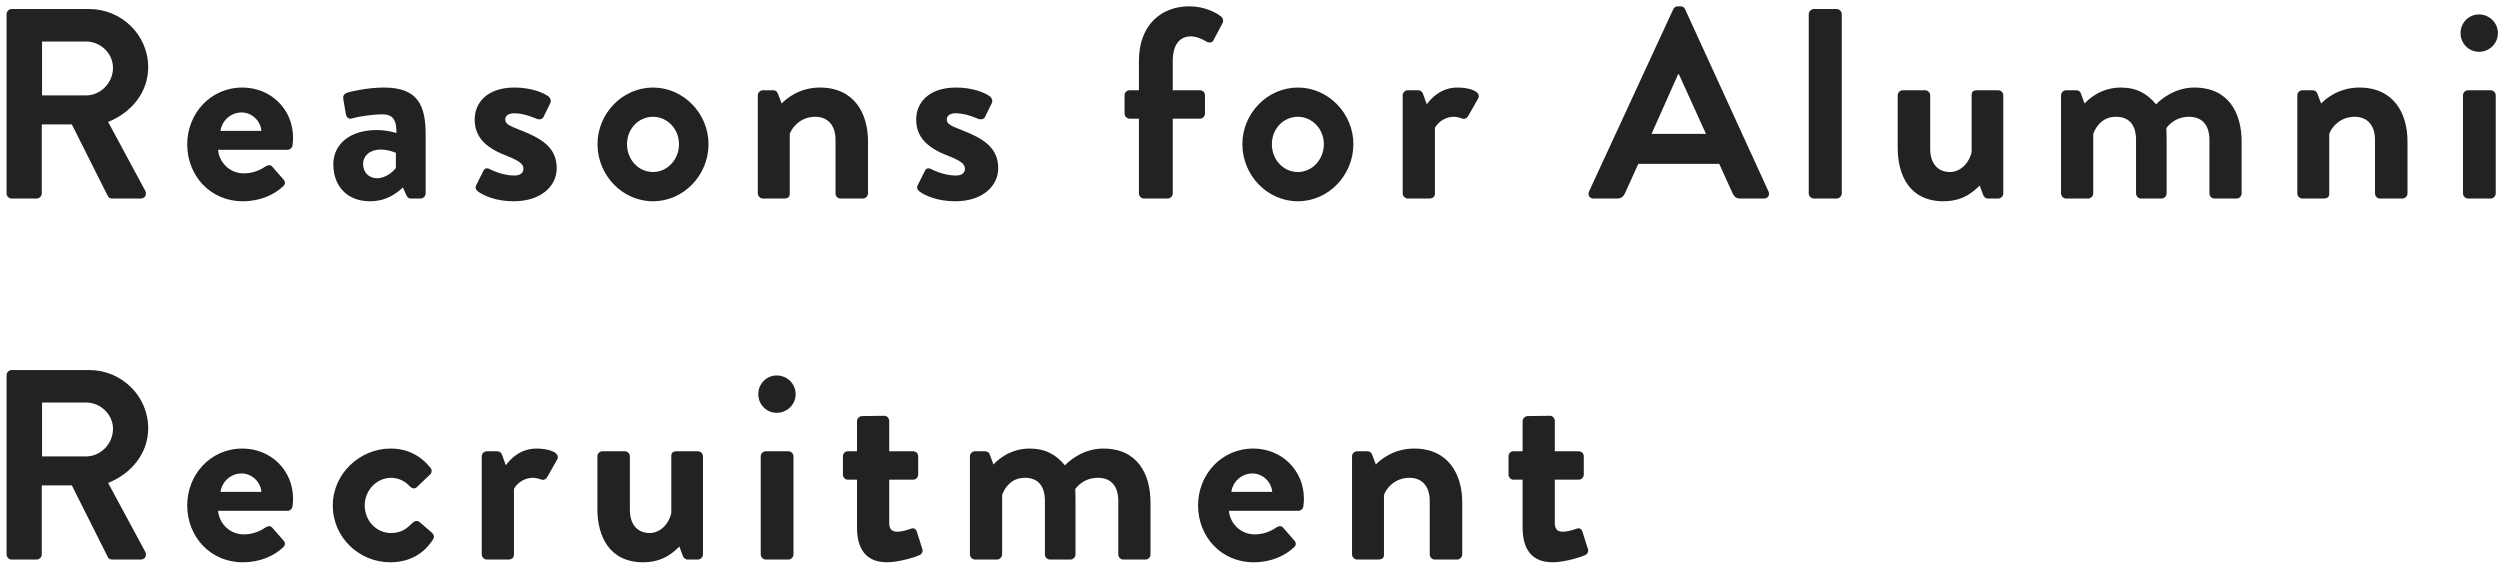 <svg width="277" height="63" viewBox="0 0 277 63" fill="none" xmlns="http://www.w3.org/2000/svg">
<path d="M0.73 21.43V1.57C0.73 1.27 0.97 1 1.3 1H9.88C13.48 1 16.42 3.88 16.42 7.45C16.42 10.21 14.59 12.46 11.98 13.51L16.09 21.13C16.3 21.52 16.09 22 15.58 22H12.43C12.16 22 12.01 21.85 11.95 21.73L7.96 13.78H4.63V21.43C4.63 21.73 4.36 22 4.06 22H1.3C0.97 22 0.73 21.73 0.73 21.43ZM4.66 10.57H9.55C11.14 10.57 12.52 9.19 12.52 7.51C12.52 5.92 11.14 4.6 9.55 4.6H4.66V10.57ZM20.743 16C20.743 12.61 23.293 9.7 26.863 9.7C29.953 9.7 32.473 12.04 32.473 15.28C32.473 15.49 32.443 15.88 32.413 16.09C32.383 16.39 32.113 16.6 31.843 16.6H24.163C24.253 17.83 25.303 19.21 27.043 19.21C27.973 19.21 28.843 18.85 29.383 18.46C29.683 18.28 29.953 18.22 30.163 18.46L31.393 19.87C31.603 20.08 31.663 20.41 31.363 20.65C30.373 21.58 28.843 22.3 26.893 22.3C23.293 22.3 20.743 19.45 20.743 16ZM24.433 14.5H28.963C28.873 13.39 27.913 12.46 26.773 12.46C25.573 12.46 24.583 13.36 24.433 14.5ZM36.932 18.19C36.932 16.06 38.672 14.41 41.732 14.41C42.932 14.41 43.922 14.74 43.922 14.74C43.952 13.21 43.472 12.67 42.362 12.67C41.252 12.67 39.692 12.91 39.002 13.12C38.582 13.24 38.372 12.97 38.312 12.58L38.042 11.02C37.952 10.57 38.192 10.36 38.462 10.27C38.702 10.18 40.622 9.7 42.542 9.7C46.292 9.7 47.162 11.65 47.162 14.92V21.43C47.162 21.73 46.892 22 46.592 22H45.512C45.302 22 45.152 21.91 45.002 21.58L44.642 20.77C43.952 21.4 42.842 22.3 40.982 22.3C38.582 22.3 36.932 20.74 36.932 18.19ZM40.232 18.19C40.232 19.09 40.862 19.75 41.792 19.75C42.752 19.75 43.682 18.94 43.862 18.58V16.93C43.862 16.93 43.052 16.57 42.182 16.57C41.012 16.57 40.232 17.23 40.232 18.19ZM52.925 21.19C52.745 21.04 52.625 20.8 52.745 20.56L53.555 18.94C53.675 18.64 53.975 18.58 54.245 18.73C54.245 18.73 55.595 19.45 56.975 19.45C57.575 19.45 57.995 19.21 57.995 18.7C57.995 18.16 57.575 17.83 55.985 17.2C53.675 16.3 52.595 15.07 52.595 13.24C52.595 11.41 53.945 9.7 57.005 9.7C58.775 9.7 60.065 10.21 60.695 10.63C60.965 10.81 61.115 11.14 60.965 11.44L60.215 12.97C60.065 13.24 59.735 13.27 59.495 13.18C59.495 13.18 58.145 12.55 57.005 12.55C56.285 12.55 55.985 12.85 55.985 13.24C55.985 13.78 56.525 13.96 57.635 14.41C59.945 15.31 61.685 16.3 61.685 18.64C61.685 20.62 59.945 22.3 56.915 22.3C54.935 22.3 53.555 21.67 52.925 21.19ZM66.203 15.97C66.203 12.58 68.963 9.7 72.353 9.7C75.743 9.7 78.503 12.58 78.503 15.97C78.503 19.42 75.743 22.3 72.353 22.3C68.963 22.3 66.203 19.42 66.203 15.97ZM69.473 15.97C69.473 17.68 70.733 19.06 72.353 19.06C73.943 19.06 75.233 17.68 75.233 15.97C75.233 14.29 73.943 12.94 72.353 12.94C70.733 12.94 69.473 14.29 69.473 15.97ZM83.966 21.43V10.57C83.966 10.24 84.236 10 84.536 10H85.676C85.946 10 86.096 10.15 86.186 10.36L86.606 11.47C87.056 10.99 88.526 9.7 90.836 9.7C94.646 9.7 96.176 12.55 96.176 15.67V21.43C96.176 21.73 95.906 22 95.606 22H93.146C92.816 22 92.576 21.73 92.576 21.43V15.49C92.576 13.93 91.766 12.94 90.326 12.94C88.766 12.94 87.806 14.02 87.506 14.83V21.43C87.506 21.85 87.326 22 86.756 22H84.536C84.236 22 83.966 21.73 83.966 21.43ZM101.843 21.19C101.663 21.04 101.543 20.8 101.663 20.56L102.473 18.94C102.593 18.64 102.893 18.58 103.163 18.73C103.163 18.73 104.513 19.45 105.893 19.45C106.493 19.45 106.913 19.21 106.913 18.7C106.913 18.16 106.493 17.83 104.903 17.2C102.593 16.3 101.513 15.07 101.513 13.24C101.513 11.41 102.863 9.7 105.923 9.7C107.693 9.7 108.983 10.21 109.613 10.63C109.883 10.81 110.033 11.14 109.883 11.44L109.133 12.97C108.983 13.24 108.653 13.27 108.413 13.18C108.413 13.18 107.063 12.55 105.923 12.55C105.203 12.55 104.903 12.85 104.903 13.24C104.903 13.78 105.443 13.96 106.553 14.41C108.863 15.31 110.603 16.3 110.603 18.64C110.603 20.62 108.863 22.3 105.833 22.3C103.853 22.3 102.473 21.67 101.843 21.19ZM126.191 21.43V13.15H125.171C124.841 13.15 124.601 12.88 124.601 12.58V10.57C124.601 10.24 124.841 10 125.171 10H126.191V6.76C126.191 2.8 128.621 0.7 131.801 0.7C133.391 0.7 134.801 1.39 135.341 1.87C135.521 2.02 135.581 2.35 135.461 2.56L134.441 4.48C134.321 4.72 133.991 4.78 133.721 4.63C133.331 4.39 132.611 4.03 131.951 4.03C130.661 4.03 129.941 5.02 129.941 6.76V10H132.941C133.271 10 133.511 10.24 133.511 10.57V12.58C133.511 12.88 133.271 13.15 132.941 13.15H129.941V21.43C129.941 21.73 129.671 22 129.371 22H126.761C126.461 22 126.191 21.73 126.191 21.43ZM137.654 15.97C137.654 12.58 140.414 9.7 143.804 9.7C147.194 9.7 149.954 12.58 149.954 15.97C149.954 19.42 147.194 22.3 143.804 22.3C140.414 22.3 137.654 19.42 137.654 15.97ZM140.924 15.97C140.924 17.68 142.184 19.06 143.804 19.06C145.394 19.06 146.684 17.68 146.684 15.97C146.684 14.29 145.394 12.94 143.804 12.94C142.184 12.94 140.924 14.29 140.924 15.97ZM155.417 21.43V10.57C155.417 10.24 155.687 10 155.987 10H157.127C157.397 10 157.577 10.15 157.667 10.39L158.087 11.56C158.507 10.96 159.617 9.7 161.477 9.7C162.887 9.7 164.147 10.15 163.787 10.9L162.677 12.85C162.527 13.12 162.227 13.24 161.987 13.12C161.897 13.09 161.447 12.94 161.117 12.94C159.917 12.94 159.197 13.75 158.987 14.17V21.43C158.987 21.85 158.717 22 158.297 22H155.987C155.687 22 155.417 21.73 155.417 21.43ZM176.573 22C176.123 22 175.883 21.61 176.063 21.22L185.393 1.03C185.483 0.85 185.633 0.7 185.903 0.7H186.203C186.503 0.7 186.623 0.85 186.713 1.03L195.953 21.22C196.133 21.61 195.893 22 195.443 22H192.833C192.383 22 192.173 21.82 191.963 21.4L190.493 18.16H181.523L180.053 21.4C179.933 21.7 179.663 22 179.183 22H176.573ZM182.993 14.83H189.023L186.023 8.23H185.933L182.993 14.83ZM200.409 21.43V1.57C200.409 1.27 200.679 1 200.979 1H203.499C203.799 1 204.069 1.27 204.069 1.57V21.43C204.069 21.73 203.799 22 203.499 22H200.979C200.679 22 200.409 21.73 200.409 21.43ZM210.265 16.39V10.57C210.265 10.24 210.535 10 210.835 10H213.295C213.595 10 213.865 10.24 213.865 10.57V16.48C213.865 18.07 214.675 19.06 216.055 19.06C217.315 19.06 218.275 17.89 218.455 16.81V10.57C218.455 10.12 218.635 10 219.115 10H221.395C221.695 10 221.965 10.24 221.965 10.57V21.43C221.965 21.73 221.695 22 221.395 22H220.285C219.985 22 219.805 21.79 219.715 21.55L219.355 20.56C218.815 21.04 217.705 22.3 215.335 22.3C211.615 22.3 210.265 19.45 210.265 16.39ZM228.363 21.43V10.57C228.363 10.24 228.633 10 228.933 10H230.043C230.312 10 230.493 10.15 230.553 10.33L230.972 11.47C231.483 10.9 232.863 9.7 234.993 9.7C236.703 9.7 237.903 10.36 238.893 11.56C239.403 11.02 240.963 9.7 243.123 9.7C246.963 9.7 248.373 12.55 248.373 15.7V21.43C248.373 21.73 248.133 22 247.803 22H245.373C245.043 22 244.803 21.73 244.803 21.43V15.49C244.803 13.93 244.053 12.94 242.553 12.94C240.813 12.94 240.033 14.2 240.033 14.2C240.033 14.2 240.063 14.8 240.063 15.34V21.43C240.063 21.73 239.793 22 239.493 22H237.243C236.913 22 236.673 21.73 236.673 21.43V15.49C236.673 13.93 235.983 12.94 234.453 12.94C232.953 12.94 232.233 14.02 231.933 14.83V21.43C231.933 21.73 231.663 22 231.363 22H228.933C228.633 22 228.363 21.73 228.363 21.43ZM254.541 21.43V10.57C254.541 10.24 254.811 10 255.111 10H256.251C256.521 10 256.671 10.15 256.761 10.36L257.181 11.47C257.631 10.99 259.101 9.7 261.411 9.7C265.221 9.7 266.751 12.55 266.751 15.67V21.43C266.751 21.73 266.481 22 266.181 22H263.721C263.391 22 263.151 21.73 263.151 21.43V15.49C263.151 13.93 262.341 12.94 260.901 12.94C259.341 12.94 258.381 14.02 258.081 14.83V21.43C258.081 21.85 257.901 22 257.331 22H255.111C254.811 22 254.541 21.73 254.541 21.43ZM274.668 5.74C273.528 5.74 272.628 4.81 272.628 3.67C272.628 2.53 273.528 1.6 274.668 1.6C275.838 1.6 276.768 2.53 276.768 3.67C276.768 4.81 275.838 5.74 274.668 5.74ZM272.898 21.43V10.57C272.898 10.24 273.168 10 273.468 10H275.958C276.258 10 276.528 10.24 276.528 10.57V21.43C276.528 21.73 276.258 22 275.958 22H273.468C273.168 22 272.898 21.73 272.898 21.43ZM0.73 61.43V41.57C0.73 41.27 0.97 41 1.3 41H9.88C13.48 41 16.42 43.88 16.42 47.45C16.42 50.21 14.59 52.46 11.98 53.51L16.09 61.13C16.3 61.52 16.09 62 15.58 62H12.43C12.16 62 12.01 61.85 11.95 61.73L7.96 53.78H4.63V61.43C4.63 61.73 4.36 62 4.06 62H1.3C0.97 62 0.73 61.73 0.73 61.43ZM4.66 50.57H9.55C11.14 50.57 12.52 49.19 12.52 47.51C12.52 45.92 11.14 44.6 9.55 44.6H4.66V50.57ZM20.743 56C20.743 52.61 23.293 49.7 26.863 49.7C29.953 49.7 32.473 52.04 32.473 55.28C32.473 55.49 32.443 55.88 32.413 56.09C32.383 56.39 32.113 56.6 31.843 56.6H24.163C24.253 57.83 25.303 59.21 27.043 59.21C27.973 59.21 28.843 58.85 29.383 58.46C29.683 58.28 29.953 58.22 30.163 58.46L31.393 59.87C31.603 60.08 31.663 60.41 31.363 60.65C30.373 61.58 28.843 62.3 26.893 62.3C23.293 62.3 20.743 59.45 20.743 56ZM24.433 54.5H28.963C28.873 53.39 27.913 52.46 26.773 52.46C25.573 52.46 24.583 53.36 24.433 54.5ZM36.872 56C36.872 52.46 39.902 49.7 43.262 49.7C45.122 49.7 46.562 50.45 47.702 51.83C47.912 52.1 47.852 52.46 47.552 52.67L46.172 53.99C45.902 54.23 45.632 54.08 45.422 53.9C44.942 53.36 44.192 52.94 43.352 52.94C41.732 52.94 40.412 54.32 40.412 56C40.412 57.71 41.702 59.06 43.322 59.06C44.612 59.06 45.182 58.43 45.722 57.92C45.932 57.71 46.232 57.65 46.472 57.83L47.762 58.94C48.062 59.18 48.182 59.48 47.972 59.78C46.952 61.37 45.362 62.3 43.232 62.3C39.842 62.3 36.872 59.6 36.872 56ZM53.376 61.43V50.57C53.376 50.24 53.646 50 53.946 50H55.086C55.356 50 55.536 50.15 55.626 50.39L56.046 51.56C56.466 50.96 57.576 49.7 59.436 49.7C60.846 49.7 62.106 50.15 61.746 50.9L60.636 52.85C60.486 53.12 60.186 53.24 59.946 53.12C59.856 53.09 59.406 52.94 59.076 52.94C57.876 52.94 57.156 53.75 56.946 54.17V61.43C56.946 61.85 56.676 62 56.256 62H53.946C53.646 62 53.376 61.73 53.376 61.43ZM66.19 56.39V50.57C66.19 50.24 66.46 50 66.76 50H69.22C69.52 50 69.79 50.24 69.79 50.57V56.48C69.79 58.07 70.6 59.06 71.98 59.06C73.24 59.06 74.2 57.89 74.38 56.81V50.57C74.38 50.12 74.56 50 75.04 50H77.32C77.62 50 77.89 50.24 77.89 50.57V61.43C77.89 61.73 77.62 62 77.32 62H76.21C75.91 62 75.73 61.79 75.64 61.55L75.28 60.56C74.74 61.04 73.63 62.3 71.26 62.3C67.54 62.3 66.19 59.45 66.19 56.39ZM86.058 45.74C84.918 45.74 84.018 44.81 84.018 43.67C84.018 42.53 84.918 41.6 86.058 41.6C87.228 41.6 88.158 42.53 88.158 43.67C88.158 44.81 87.228 45.74 86.058 45.74ZM84.288 61.43V50.57C84.288 50.24 84.558 50 84.858 50H87.348C87.648 50 87.918 50.24 87.918 50.57V61.43C87.918 61.73 87.648 62 87.348 62H84.858C84.558 62 84.288 61.73 84.288 61.43ZM94.955 58.43V53.15H93.935C93.635 53.15 93.395 52.88 93.395 52.58V50.57C93.395 50.24 93.635 50 93.935 50H94.955V46.67C94.955 46.37 95.225 46.1 95.525 46.1L97.985 46.07C98.285 46.07 98.525 46.34 98.525 46.64V50H101.165C101.495 50 101.735 50.24 101.735 50.57V52.58C101.735 52.88 101.495 53.15 101.165 53.15H98.525V57.95C98.525 58.79 98.975 58.91 99.455 58.91C99.965 58.91 100.595 58.7 100.925 58.58C101.255 58.46 101.495 58.61 101.585 58.91L102.185 60.8C102.305 61.1 102.155 61.4 101.855 61.52C101.705 61.61 99.755 62.3 98.285 62.3C95.975 62.3 94.955 60.86 94.955 58.43ZM107.466 61.43V50.57C107.466 50.24 107.736 50 108.036 50H109.146C109.416 50 109.596 50.15 109.656 50.33L110.076 51.47C110.586 50.9 111.966 49.7 114.096 49.7C115.806 49.7 117.006 50.36 117.996 51.56C118.506 51.02 120.066 49.7 122.226 49.7C126.066 49.7 127.476 52.55 127.476 55.7V61.43C127.476 61.73 127.236 62 126.906 62H124.476C124.146 62 123.906 61.73 123.906 61.43V55.49C123.906 53.93 123.156 52.94 121.656 52.94C119.916 52.94 119.136 54.2 119.136 54.2C119.136 54.2 119.166 54.8 119.166 55.34V61.43C119.166 61.73 118.896 62 118.596 62H116.346C116.016 62 115.776 61.73 115.776 61.43V55.49C115.776 53.93 115.086 52.94 113.556 52.94C112.056 52.94 111.336 54.02 111.036 54.83V61.43C111.036 61.73 110.766 62 110.466 62H108.036C107.736 62 107.466 61.73 107.466 61.43ZM132.745 56C132.745 52.61 135.295 49.7 138.865 49.7C141.955 49.7 144.475 52.04 144.475 55.28C144.475 55.49 144.445 55.88 144.415 56.09C144.385 56.39 144.115 56.6 143.845 56.6H136.165C136.255 57.83 137.305 59.21 139.045 59.21C139.975 59.21 140.845 58.85 141.385 58.46C141.685 58.28 141.955 58.22 142.165 58.46L143.395 59.87C143.605 60.08 143.665 60.41 143.365 60.65C142.375 61.58 140.845 62.3 138.895 62.3C135.295 62.3 132.745 59.45 132.745 56ZM136.435 54.5H140.965C140.875 53.39 139.915 52.46 138.775 52.46C137.575 52.46 136.585 53.36 136.435 54.5ZM149.805 61.43V50.57C149.805 50.24 150.075 50 150.375 50H151.515C151.785 50 151.935 50.15 152.025 50.36L152.445 51.47C152.895 50.99 154.365 49.7 156.675 49.7C160.485 49.7 162.015 52.55 162.015 55.67V61.43C162.015 61.73 161.745 62 161.445 62H158.985C158.655 62 158.415 61.73 158.415 61.43V55.49C158.415 53.93 157.605 52.94 156.165 52.94C154.605 52.94 153.645 54.02 153.345 54.83V61.43C153.345 61.85 153.165 62 152.595 62H150.375C150.075 62 149.805 61.73 149.805 61.43ZM168.703 58.43V53.15H167.683C167.383 53.15 167.143 52.88 167.143 52.58V50.57C167.143 50.24 167.383 50 167.683 50H168.703V46.67C168.703 46.37 168.973 46.1 169.273 46.1L171.733 46.07C172.033 46.07 172.273 46.34 172.273 46.64V50H174.913C175.243 50 175.483 50.24 175.483 50.57V52.58C175.483 52.88 175.243 53.15 174.913 53.15H172.273V57.95C172.273 58.79 172.723 58.91 173.203 58.91C173.713 58.91 174.343 58.7 174.673 58.58C175.003 58.46 175.243 58.61 175.333 58.91L175.933 60.8C176.053 61.1 175.903 61.4 175.603 61.52C175.453 61.61 173.503 62.3 172.033 62.3C169.723 62.3 168.703 60.86 168.703 58.43Z" fill="#222222"/>
</svg>
